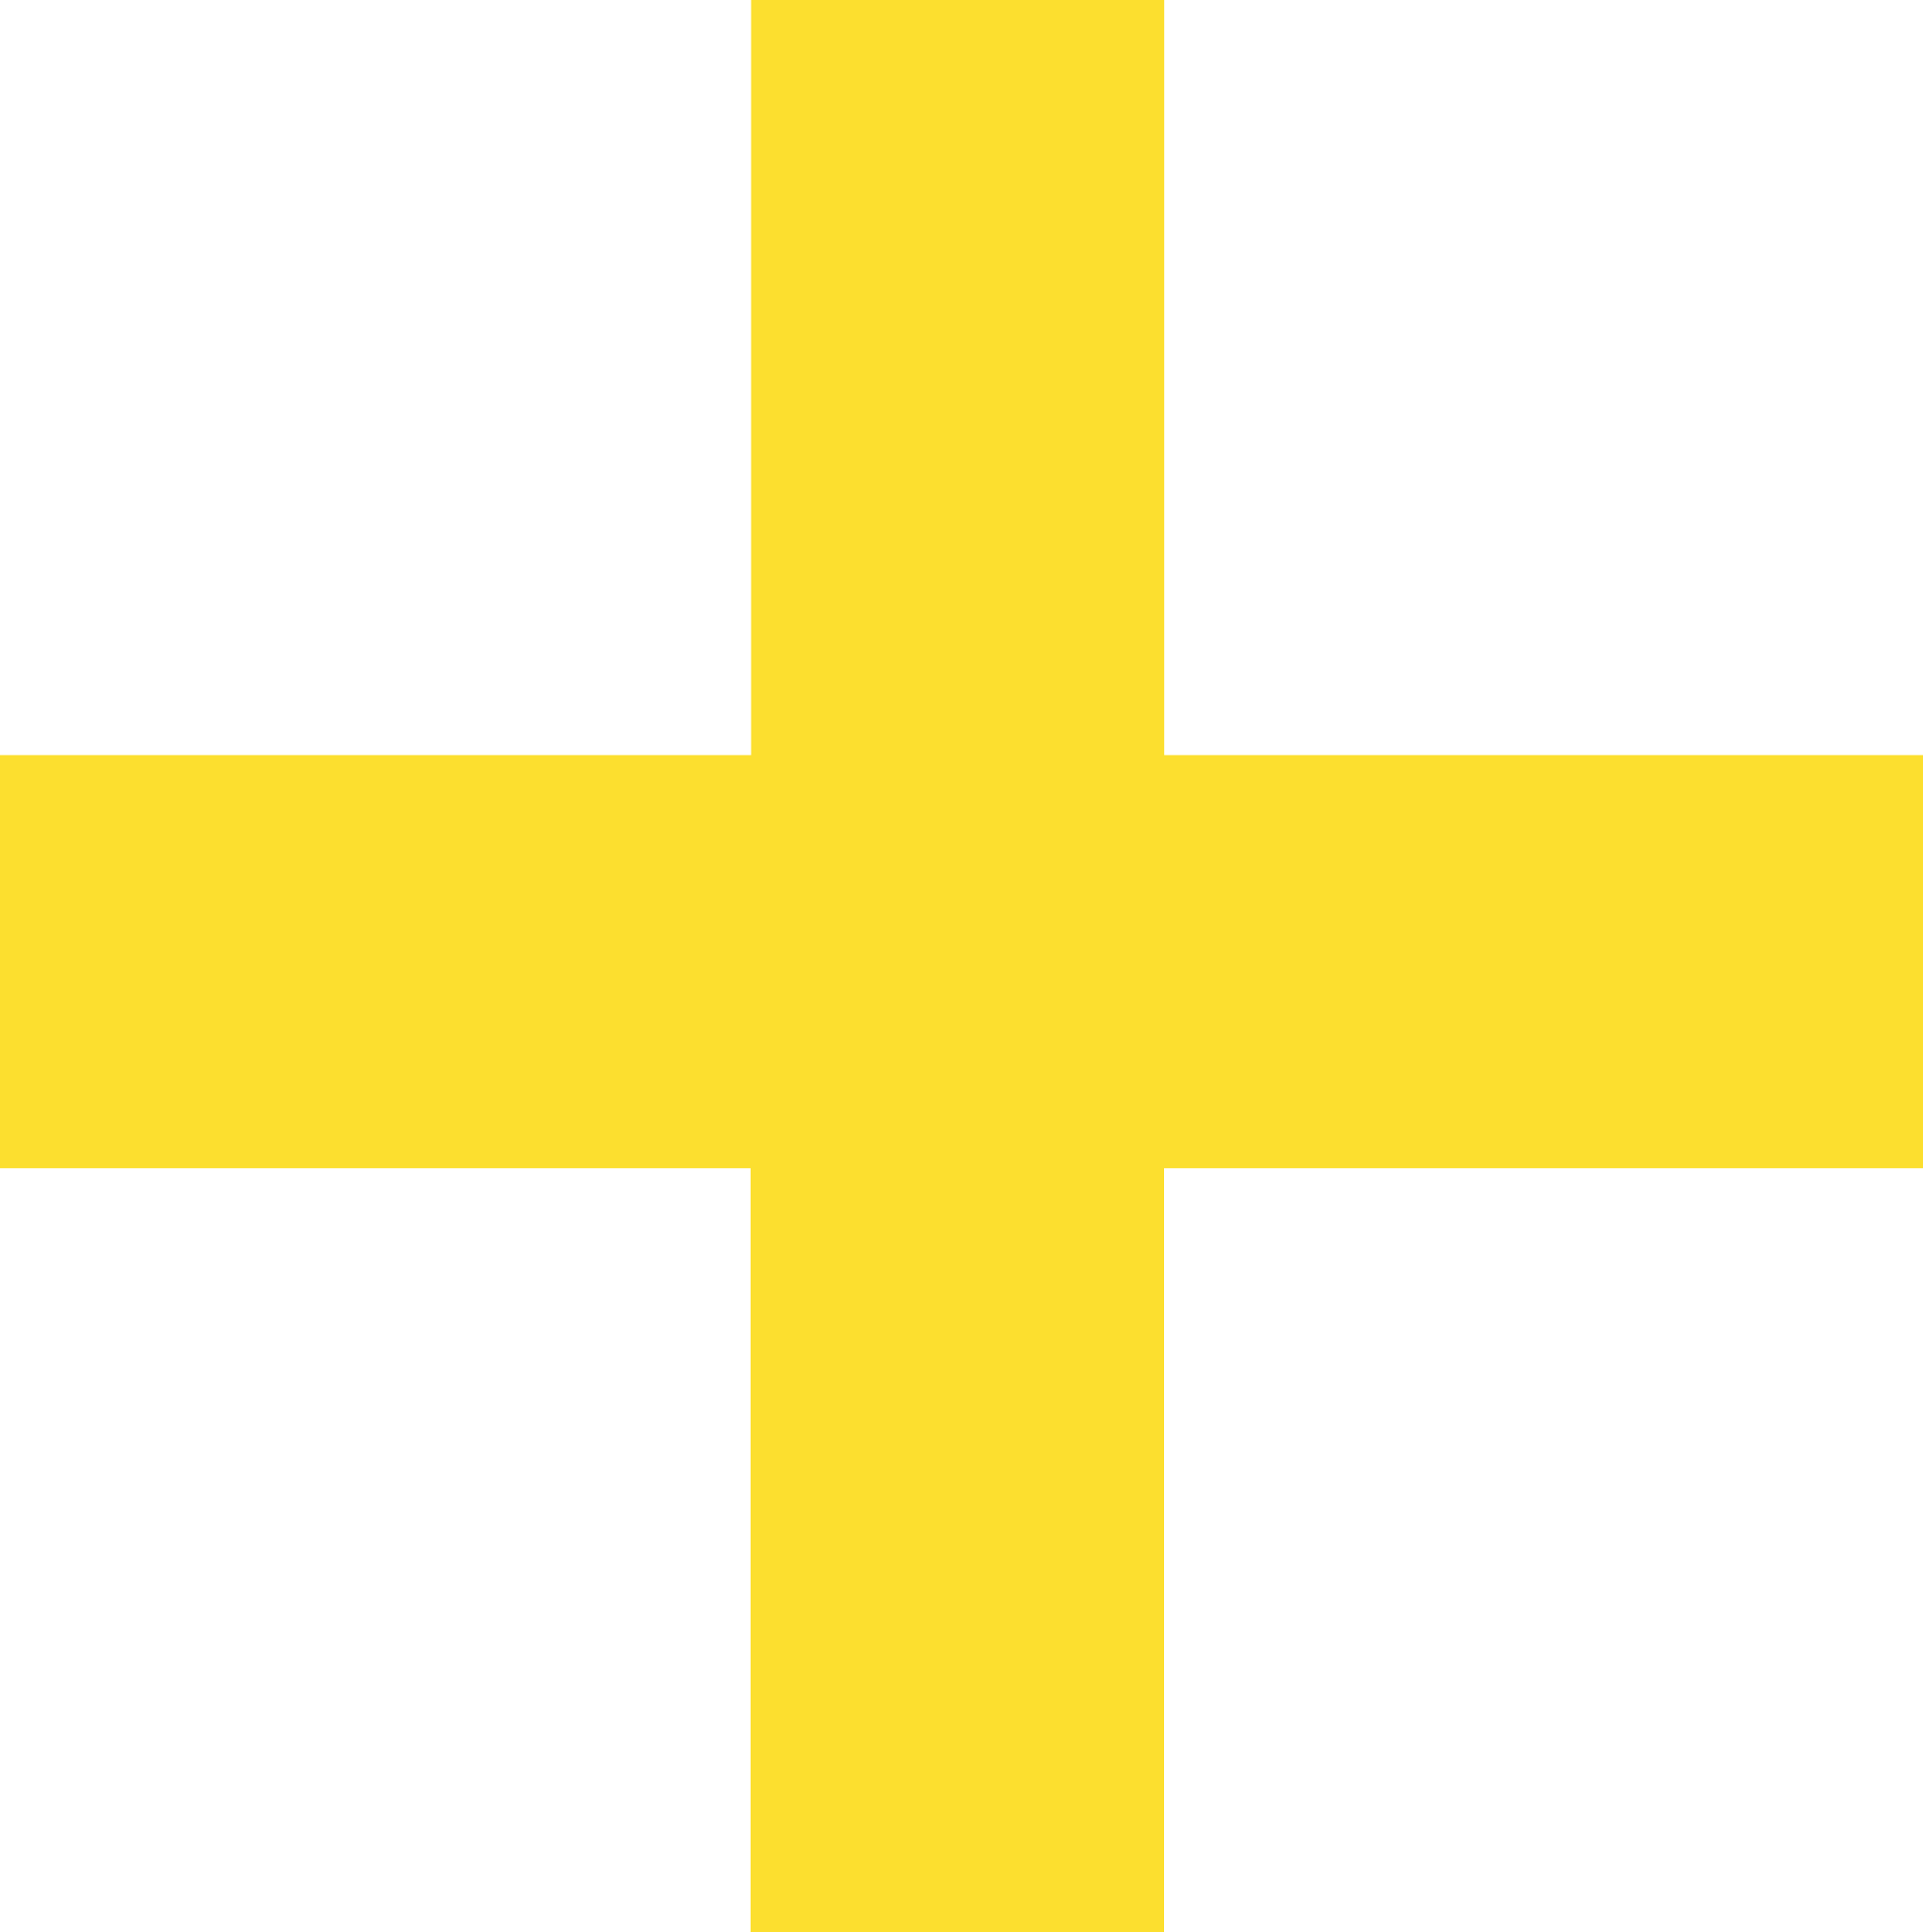 <svg xmlns="http://www.w3.org/2000/svg" width="18.435" height="18.516" viewBox="0 0 18.435 18.516">
  <path id="Path_14133" data-name="Path 14133" d="M1.56-3.171V-7.133h7.2V-14.37h3.962v7.237H20v3.962H12.718V4.146H8.756V-3.171Z" transform="translate(-1.56 14.37)" fill="#fcdf2f"/>
</svg>
